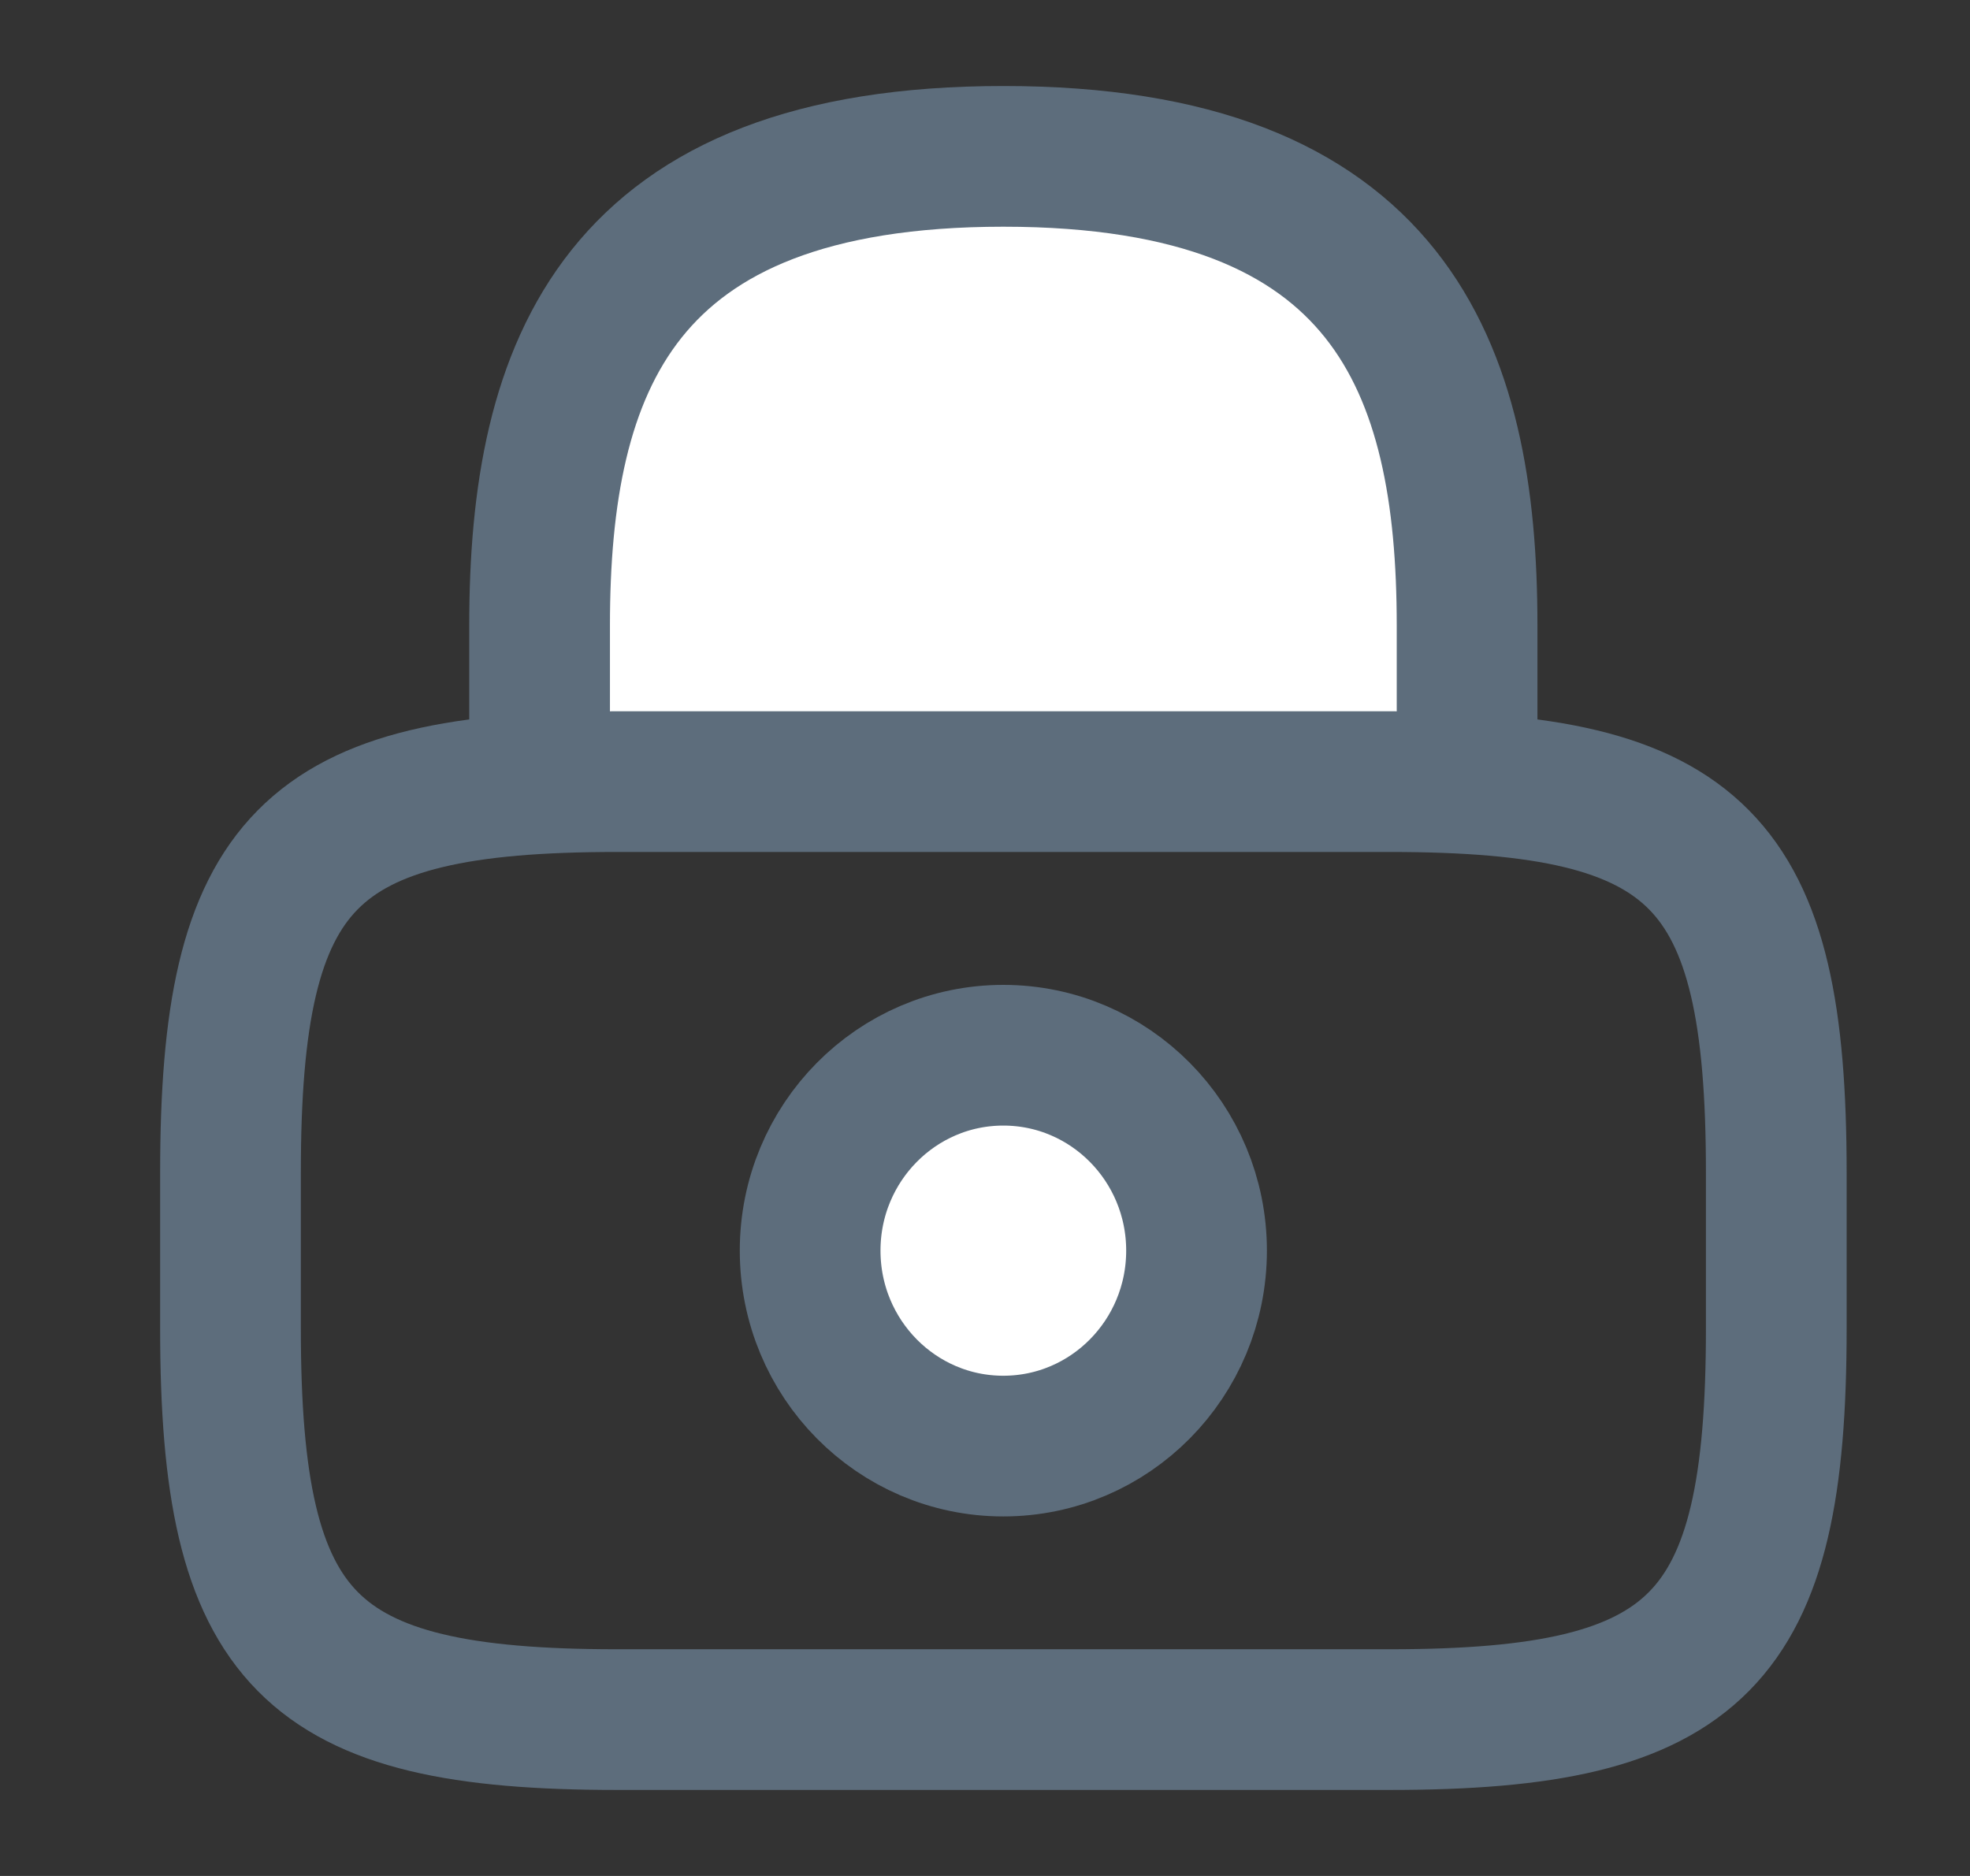 <svg width="21" height="20" viewBox="0 0 21 20" fill="none" xmlns="http://www.w3.org/2000/svg">
<rect x="0" y="0" width="21" height="20" fill="#333333" stroke="none"/>
<path d="M5.752 8.333V6.667C5.752 3.908 6.576 1.667 10.696 1.667C14.815 1.667 15.639 3.908 15.639 6.667V8.333" fill="white"/>
<path d="M5.752 8.333V6.667C5.752 3.908 6.576 1.667 10.696 1.667C14.815 1.667 15.639 3.908 15.639 6.667V8.333" stroke="#5D6D7C" stroke-width="1.5" stroke-linecap="round" stroke-linejoin="round"/>
<path d="M10.695 15.417C11.833 15.417 12.755 14.484 12.755 13.333C12.755 12.183 11.833 11.25 10.695 11.25C9.558 11.25 8.636 12.183 8.636 13.333C8.636 14.484 9.558 15.417 10.695 15.417Z" fill="white" stroke="#5D6D7C" stroke-width="1.5" stroke-linecap="round" stroke-linejoin="round"/>
<path d="M14.815 18.333H6.576C3.28 18.333 2.457 17.5 2.457 14.167V12.5C2.457 9.167 3.28 8.333 6.576 8.333H14.815C18.111 8.333 18.935 9.167 18.935 12.5V14.167C18.935 17.5 18.111 18.333 14.815 18.333Z" stroke="#5D6D7C" stroke-width="1.5" stroke-linecap="round" stroke-linejoin="round"/>
</svg>
